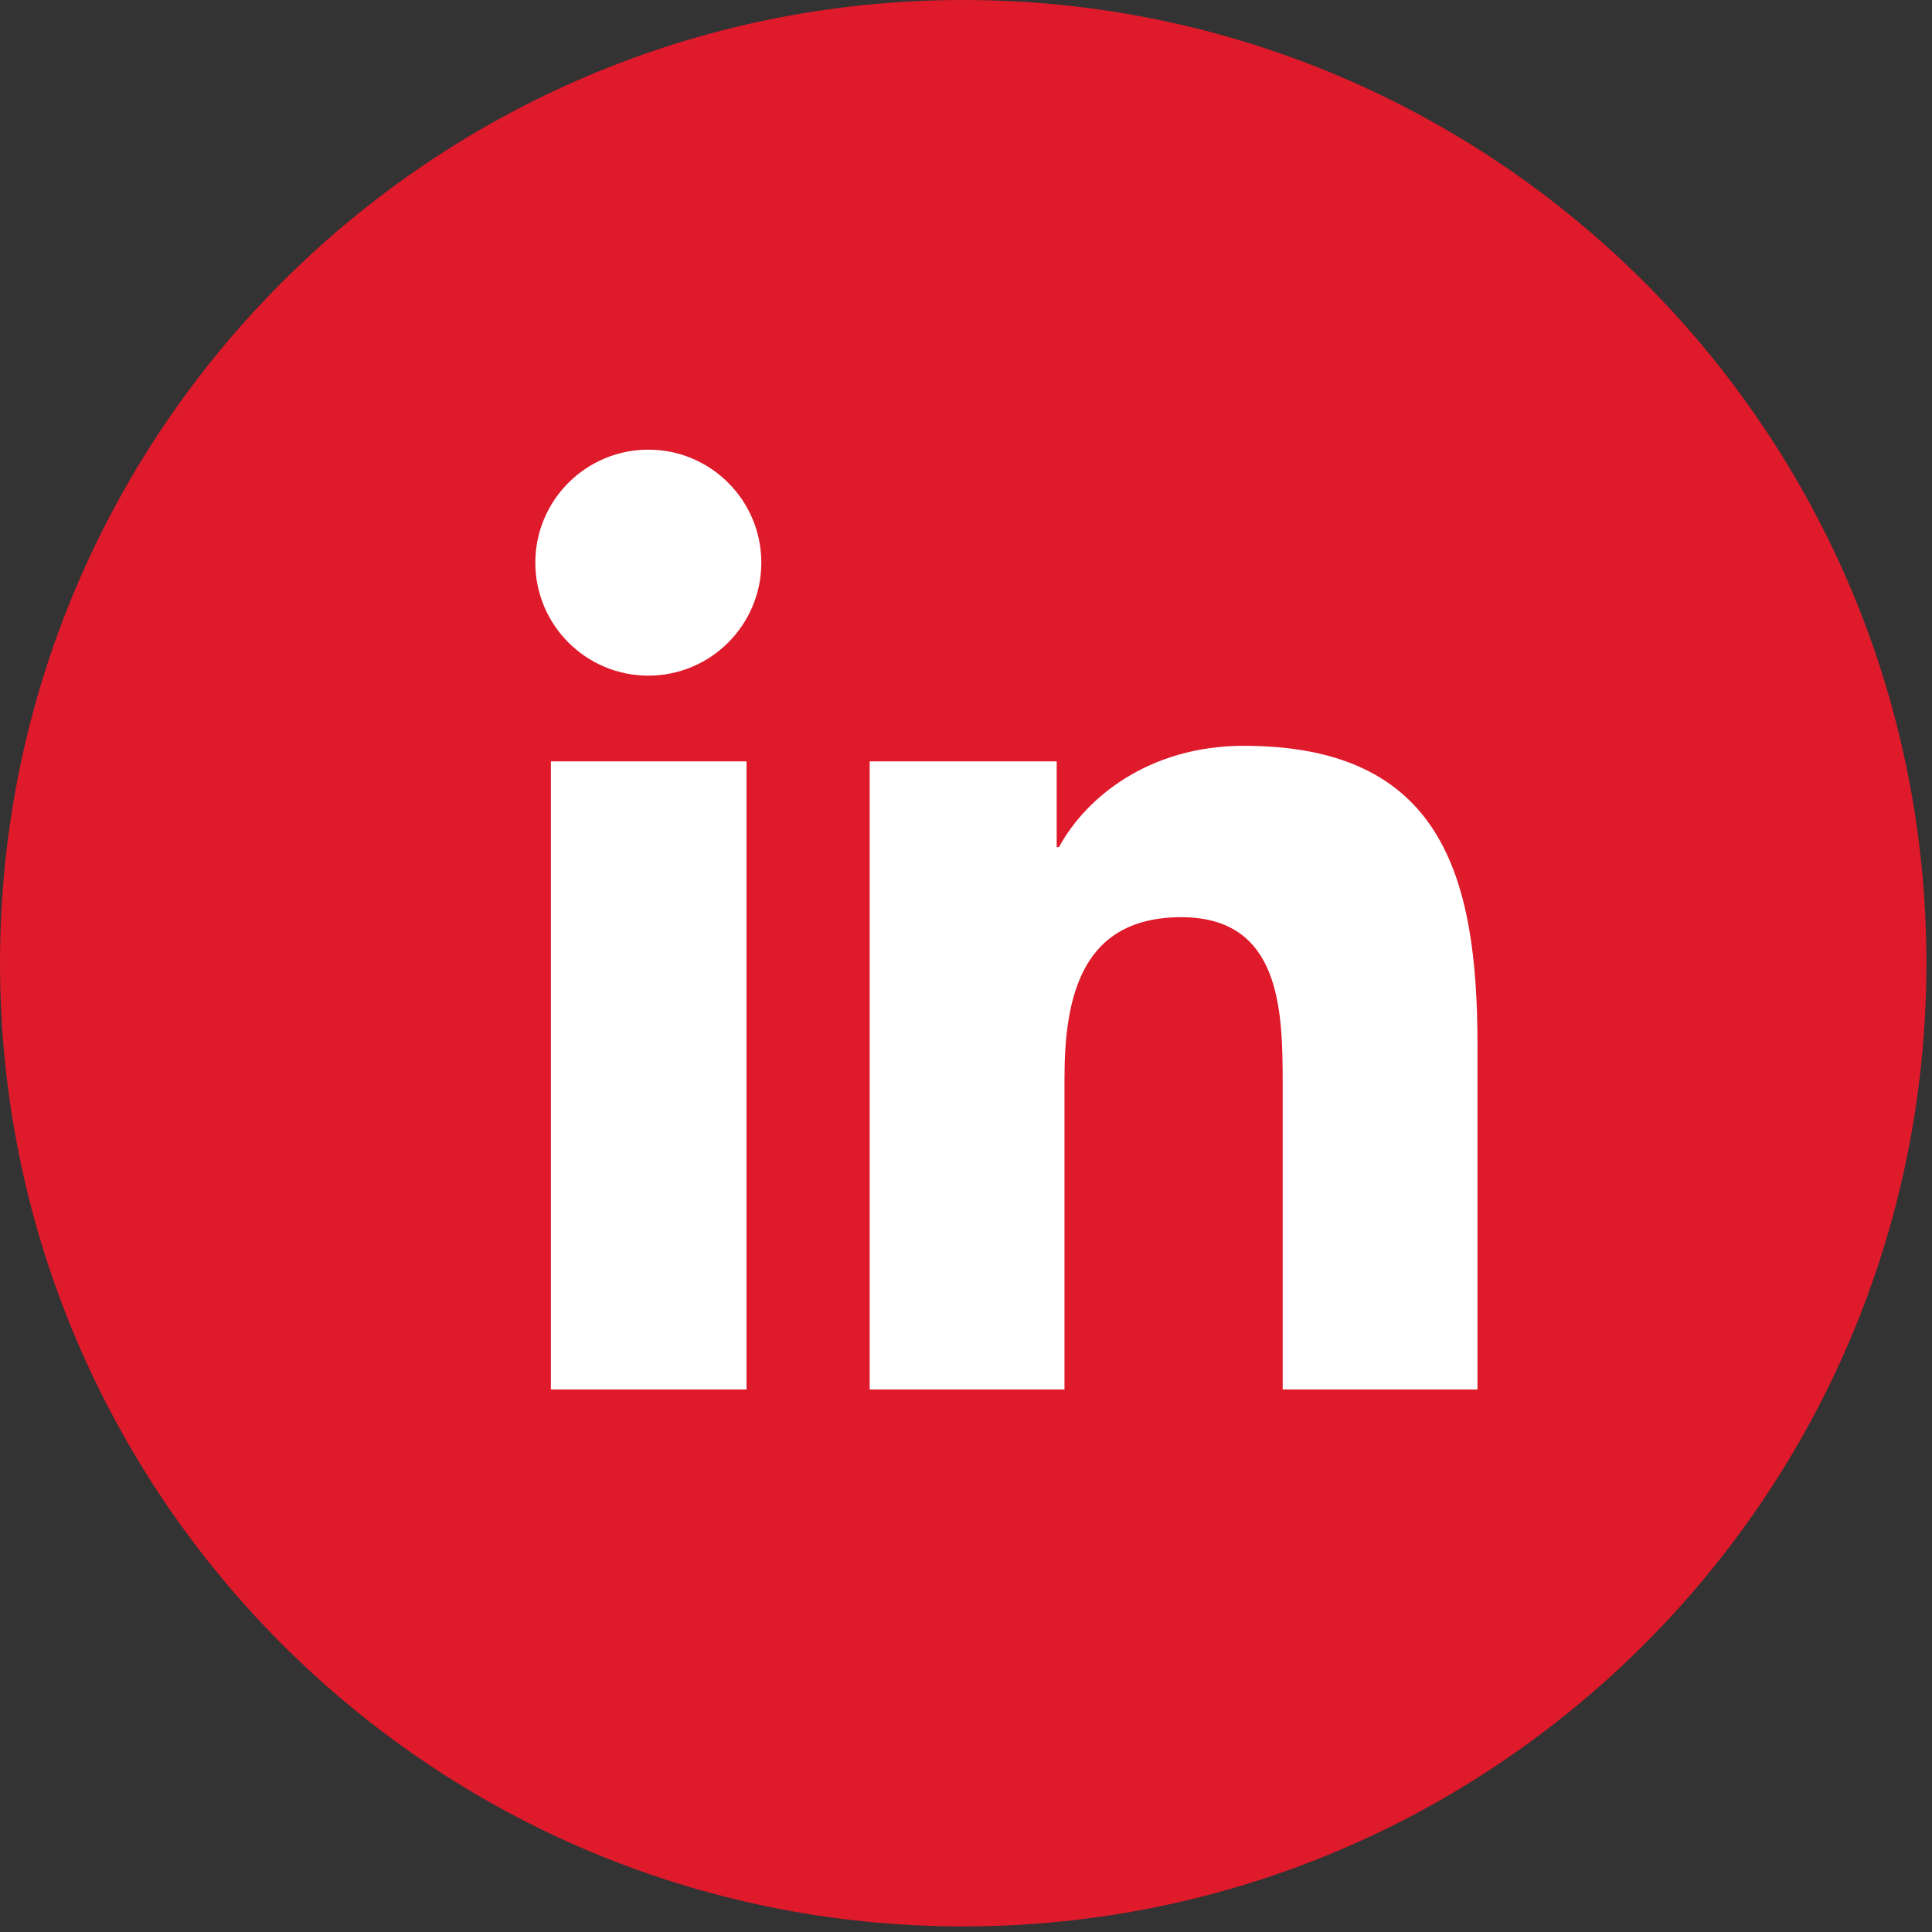 <?xml version="1.0" encoding="UTF-8"?>
<svg xmlns="http://www.w3.org/2000/svg" width="35" height="35" viewBox="0 0 35 35" fill="none">
  <rect x="0" y="0" width="35" height="35" fill="#333333" stroke="none"/>
  <path d="M17.449 34.899C27.086 34.899 34.899 27.086 34.899 17.449C34.899 7.812 27.086 0 17.449 0C7.812 0 0 7.812 0 17.449C0 27.086 7.812 34.899 17.449 34.899Z" fill="#DE1A2B"></path>
  <path d="M9.98 13.793H13.524V25.172H9.98V13.793ZM11.745 8.146C12.875 8.146 13.792 9.063 13.792 10.193C13.792 11.322 12.875 12.24 11.745 12.24C10.616 12.24 9.698 11.322 9.698 10.193C9.698 9.063 10.616 8.146 11.745 8.146Z" fill="white"></path>
  <path d="M15.755 13.793H19.143V15.346H19.185C19.665 14.456 20.809 13.511 22.531 13.511C26.117 13.511 26.766 15.868 26.766 18.932V25.172H23.237V19.637C23.237 18.311 23.209 16.616 21.401 16.616C19.595 16.616 19.284 18.056 19.284 19.539V25.172H15.755V13.793Z" fill="white"></path>
</svg>
